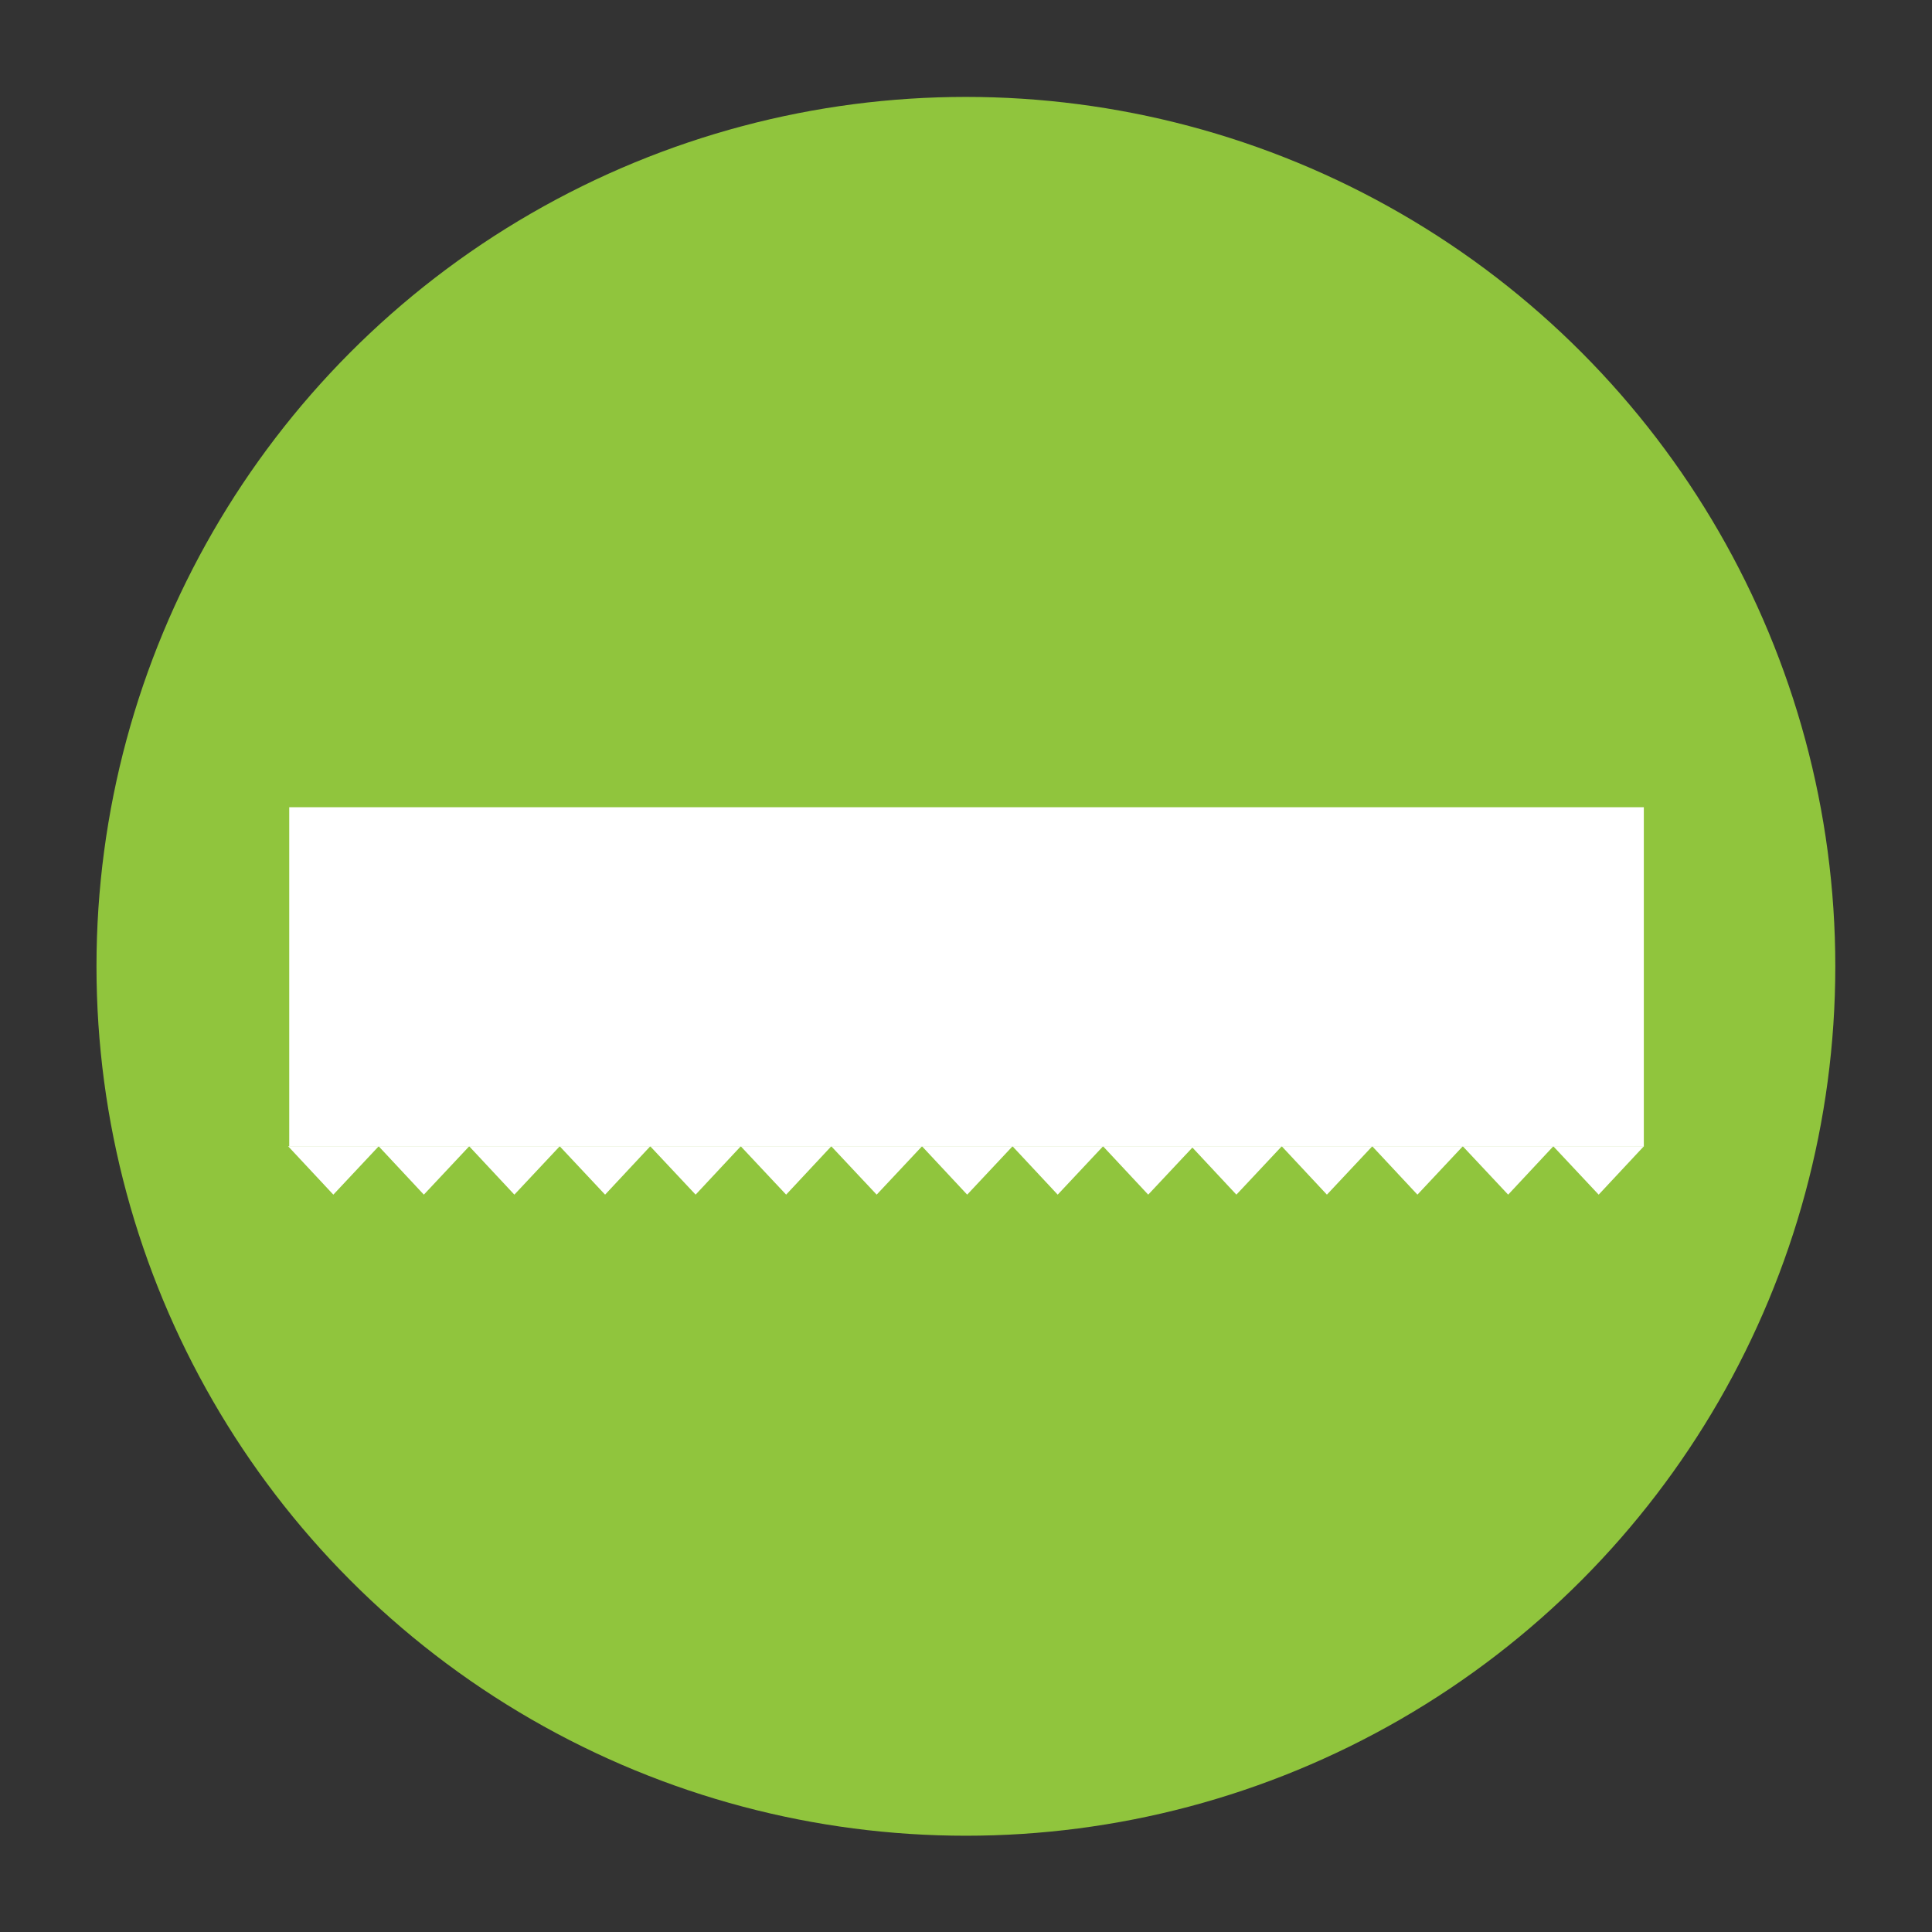 <svg xmlns="http://www.w3.org/2000/svg" id="Layer_1" data-name="Layer 1" viewBox="0 0 90.71 90.71"><rect x="0" y="0" width="90.71" height="90.71" fill="#333333" stroke="none"/><defs><style> .cls-1 { fill: #fff; } .cls-1, .cls-2 { stroke-width: 0px; } .cls-2 { fill: #90c53d; } </style></defs><circle class="cls-2" cx="45.35" cy="45.37" r="40.82"></circle><g><rect class="cls-1" x="13.58" y="37.9" width="63.6" height="15.93"></rect><polyline class="cls-1" points="13.53 53.82 15.65 56.09 17.78 53.82 19.9 56.09 22.03 53.82 24.15 56.09 26.28 53.82 28.41 56.09 30.53 53.82 32.66 56.09 34.78 53.82"></polyline><polyline class="cls-1" points="56.04 53.82 53.91 56.09 51.79 53.82 49.66 56.09 47.54 53.82 45.41 56.09 43.29 53.82 41.16 56.09 39.03 53.82 36.91 56.09 34.78 53.82"></polyline><polyline class="cls-1" points="55.93 53.82 58.05 56.09 60.18 53.82 62.3 56.09 64.43 53.82 66.55 56.09 68.68 53.82 70.81 56.09 72.93 53.82 75.06 56.09 77.18 53.82"></polyline></g></svg>